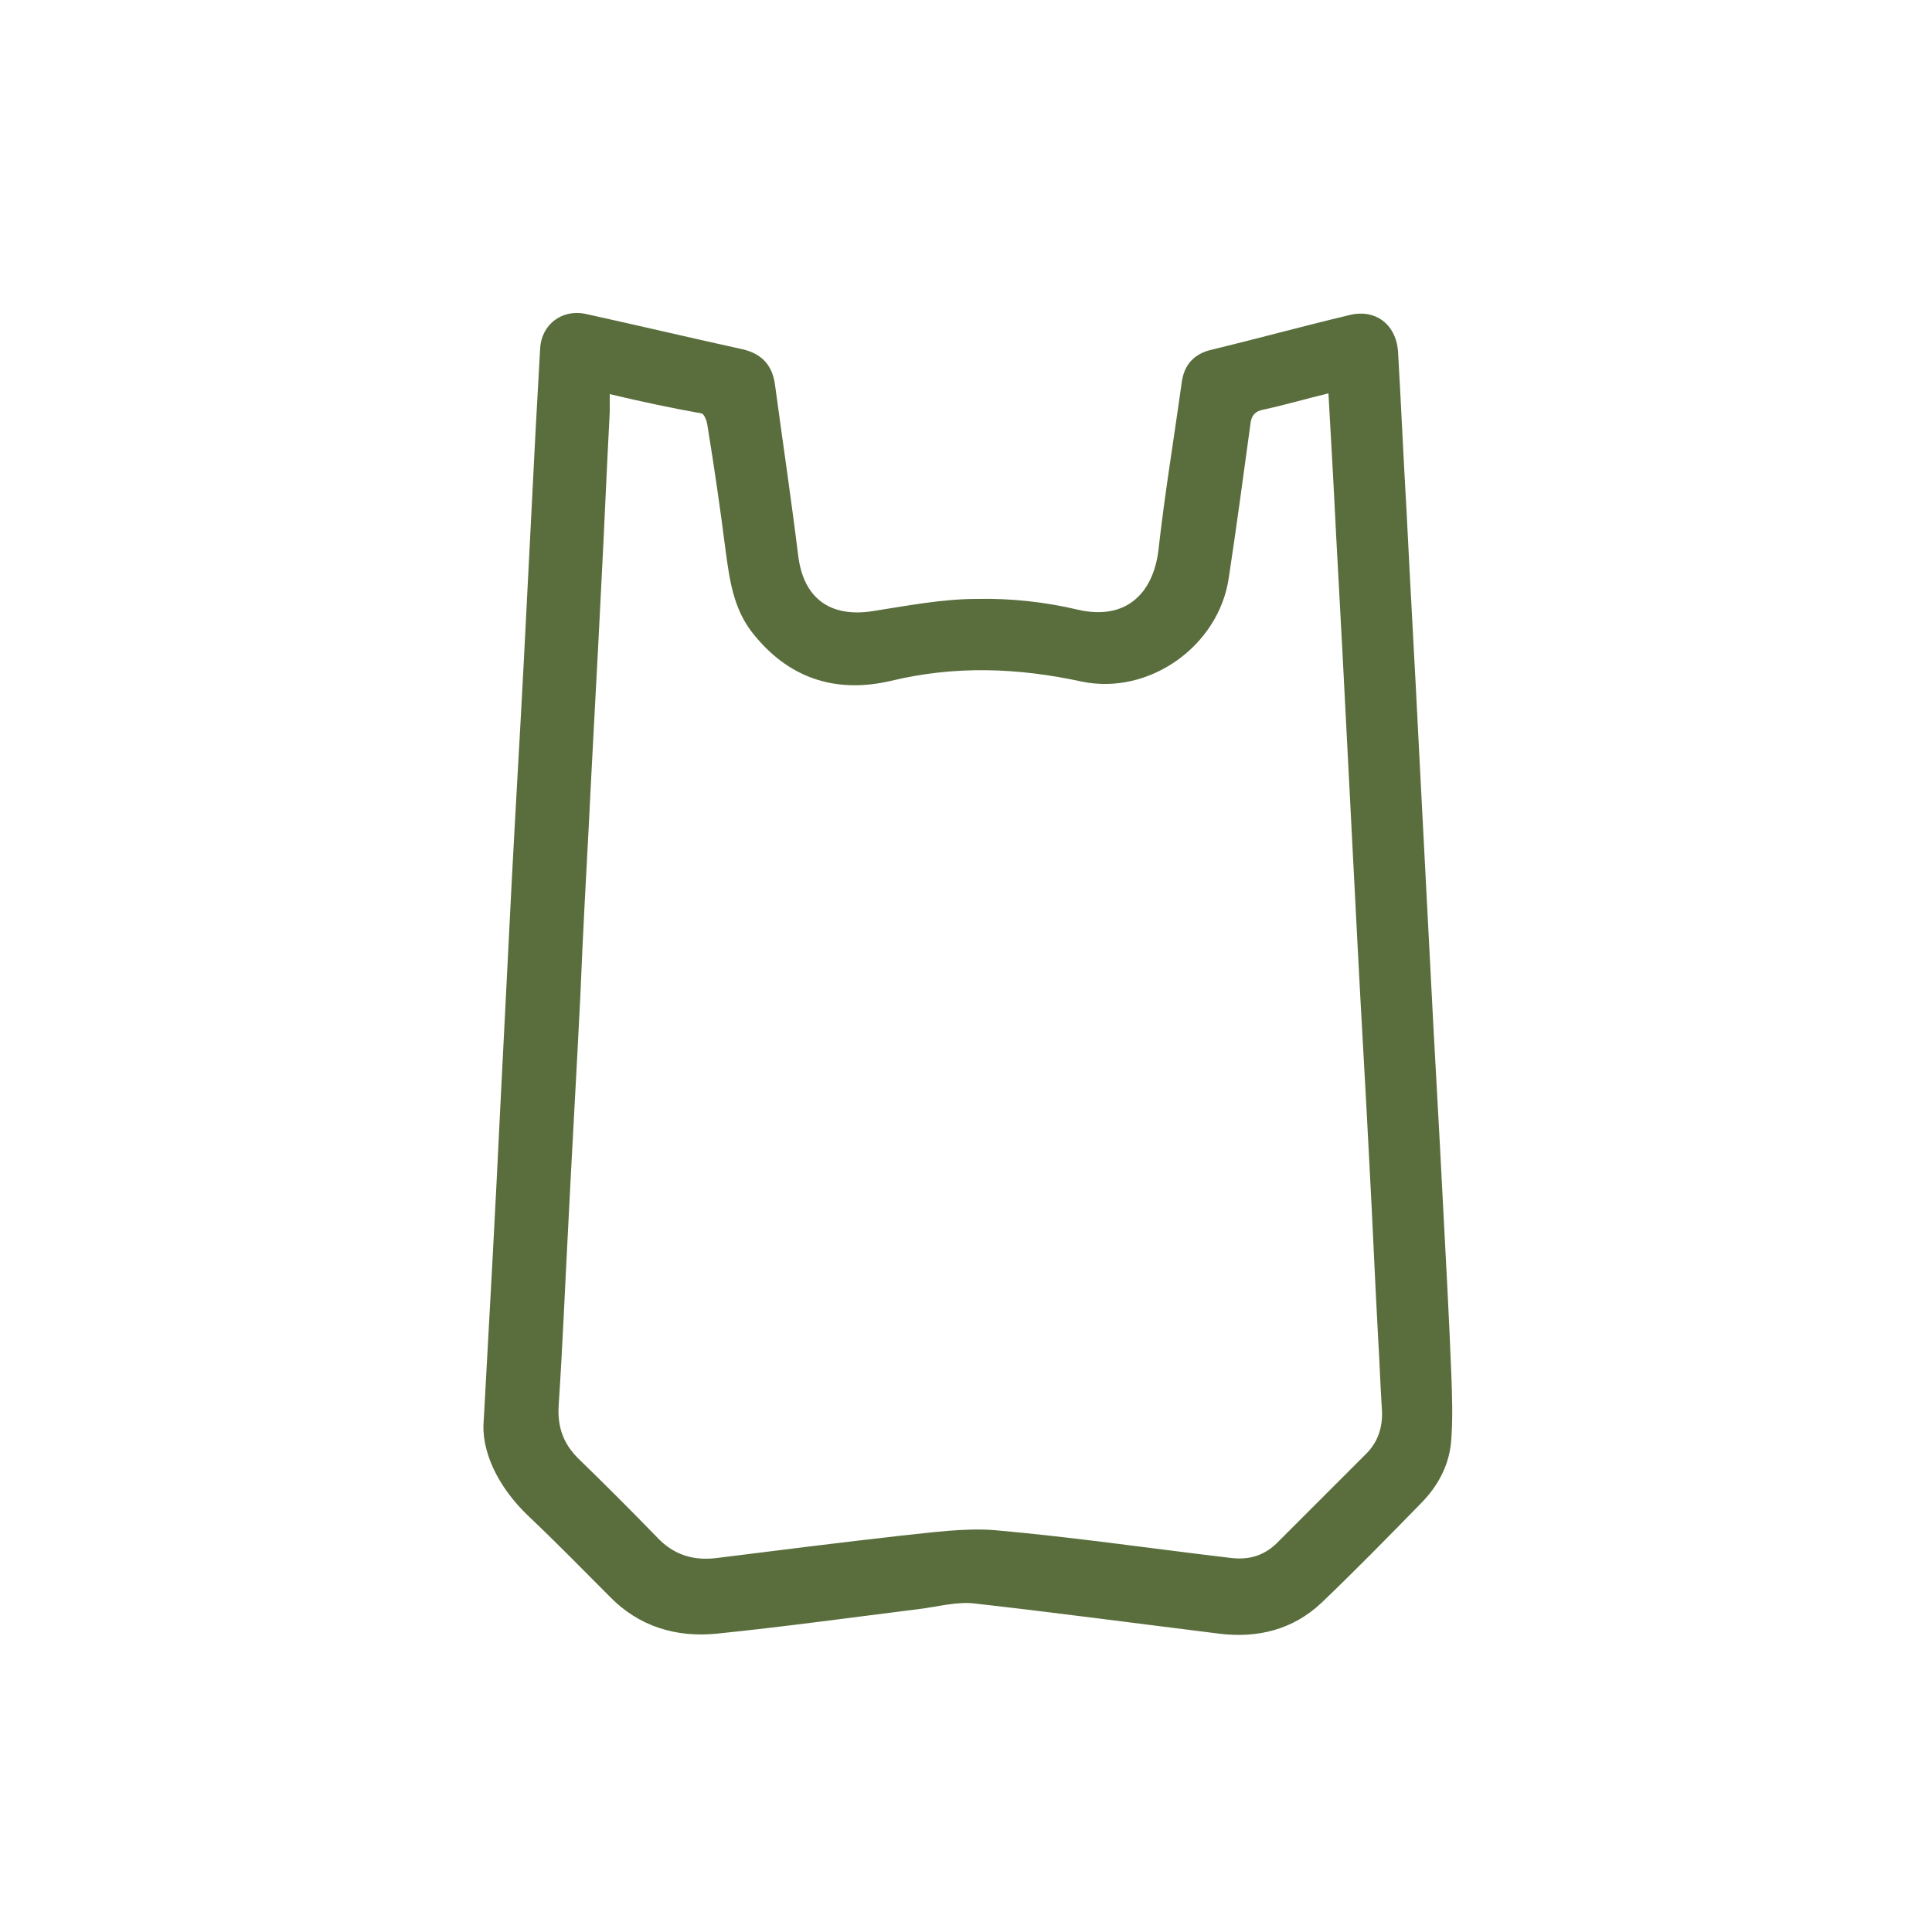 <?xml version="1.0" encoding="utf-8"?>
<!-- Generator: Adobe Illustrator 24.1.2, SVG Export Plug-In . SVG Version: 6.00 Build 0)  -->
<svg version="1.1" id="Layer_1" xmlns="http://www.w3.org/2000/svg" xmlns:xlink="http://www.w3.org/1999/xlink" x="0px" y="0px"
	 viewBox="0 0 250 250" enable-background="new 0 0 250 250" xml:space="preserve">
<g>
	<path fill="#596E3C" d="M62.6,183.7c0.8-14.5,1.5-27.1,2.1-39.7c0.5-9.9,1-19.7,1.5-29.6c0.5-9.7,1.1-19.5,1.6-29.2
		c0.5-9.8,1-19.6,1.5-29.4c0.2-3.6,0.4-7.2,0.6-10.8c0.2-3,2.8-5,5.8-4.4c6.8,1.5,13.6,3.1,20.4,4.6c2.6,0.6,3.9,2.2,4.2,4.7
		c1,7.4,2.1,14.8,3,22.1c0.7,5.4,4.1,7.9,9.5,7.1c4.5-0.7,9.1-1.6,13.6-1.6c4.4-0.1,8.9,0.4,13.1,1.4c6.1,1.4,9.7-2,10.4-7.7
		c0.8-7.2,2-14.4,3-21.6c0.3-2.5,1.7-3.9,4.1-4.4c5.8-1.4,11.6-3,17.5-4.4c3.4-0.9,6.1,1.1,6.4,4.6c0.4,6.9,0.7,13.8,1.1,20.6
		c0.5,10.2,1.1,20.4,1.6,30.6c0.5,9.6,1,19.3,1.5,28.9c0.5,10,1.1,19.9,1.6,29.9c0.4,7.5,0.8,14.9,1.1,22.4c0.1,2.8,0.2,5.6,0,8.4
		c-0.2,3.3-1.7,6.1-4,8.4c-4.2,4.3-8.4,8.6-12.8,12.8c-3.7,3.5-8.3,4.6-13.2,4c-10.5-1.3-21-2.7-31.6-3.9c-2.3-0.3-4.8,0.4-7.2,0.7
		c-8.8,1.1-17.5,2.3-26.3,3.2c-5.2,0.5-10-0.9-13.8-4.8c-3.5-3.5-6.9-7-10.5-10.4C64.3,192.3,62.2,187.6,62.6,183.7 M78.9,51
		c0,1,0,1.7,0,2.3c-0.4,7.5-0.7,15-1.1,22.5c-0.5,10.3-1.1,20.5-1.6,30.8c-0.4,7.4-0.8,14.8-1.1,22.2c-0.5,10.1-1.1,20.3-1.6,30.4
		c-0.4,7.5-0.7,15-1.2,22.5c-0.2,2.8,0.5,5,2.5,7c3.4,3.3,6.8,6.7,10.1,10.1c2.2,2.4,4.8,3.2,7.9,2.8c8-1,15.9-2,23.9-2.9
		c4-0.4,8-1,12-0.7c10.2,0.9,20.4,2.4,30.6,3.6c2.5,0.3,4.5-0.4,6.2-2.2c3.7-3.7,7.4-7.4,11.1-11.1c1.8-1.7,2.4-3.8,2.2-6.2
		c-0.2-3.1-0.3-6.3-0.5-9.5c-0.4-7.3-0.7-14.7-1.1-22c-0.5-9.9-1.1-19.7-1.6-29.6c-0.5-9.7-1-19.4-1.5-29.1
		c-0.5-10.1-1.1-20.2-1.6-30.3c-0.2-3.5-0.4-7.1-0.6-10.7c-2.9,0.7-5.6,1.5-8.4,2.1c-1.1,0.2-1.6,0.8-1.7,1.9
		c-0.9,6.6-1.8,13.3-2.8,19.9c-1.3,8.8-10.3,15.2-19,13.4c-8.3-1.8-16.4-2.1-24.7-0.1c-7.3,1.7-13.4-0.4-18-6.3
		c-2.4-3.1-2.9-6.8-3.4-10.5c-0.7-5.5-1.5-11-2.4-16.5c-0.1-0.5-0.4-1.2-0.7-1.3C86.9,52.8,83.1,52,78.9,51"/>
</g>
</svg>
